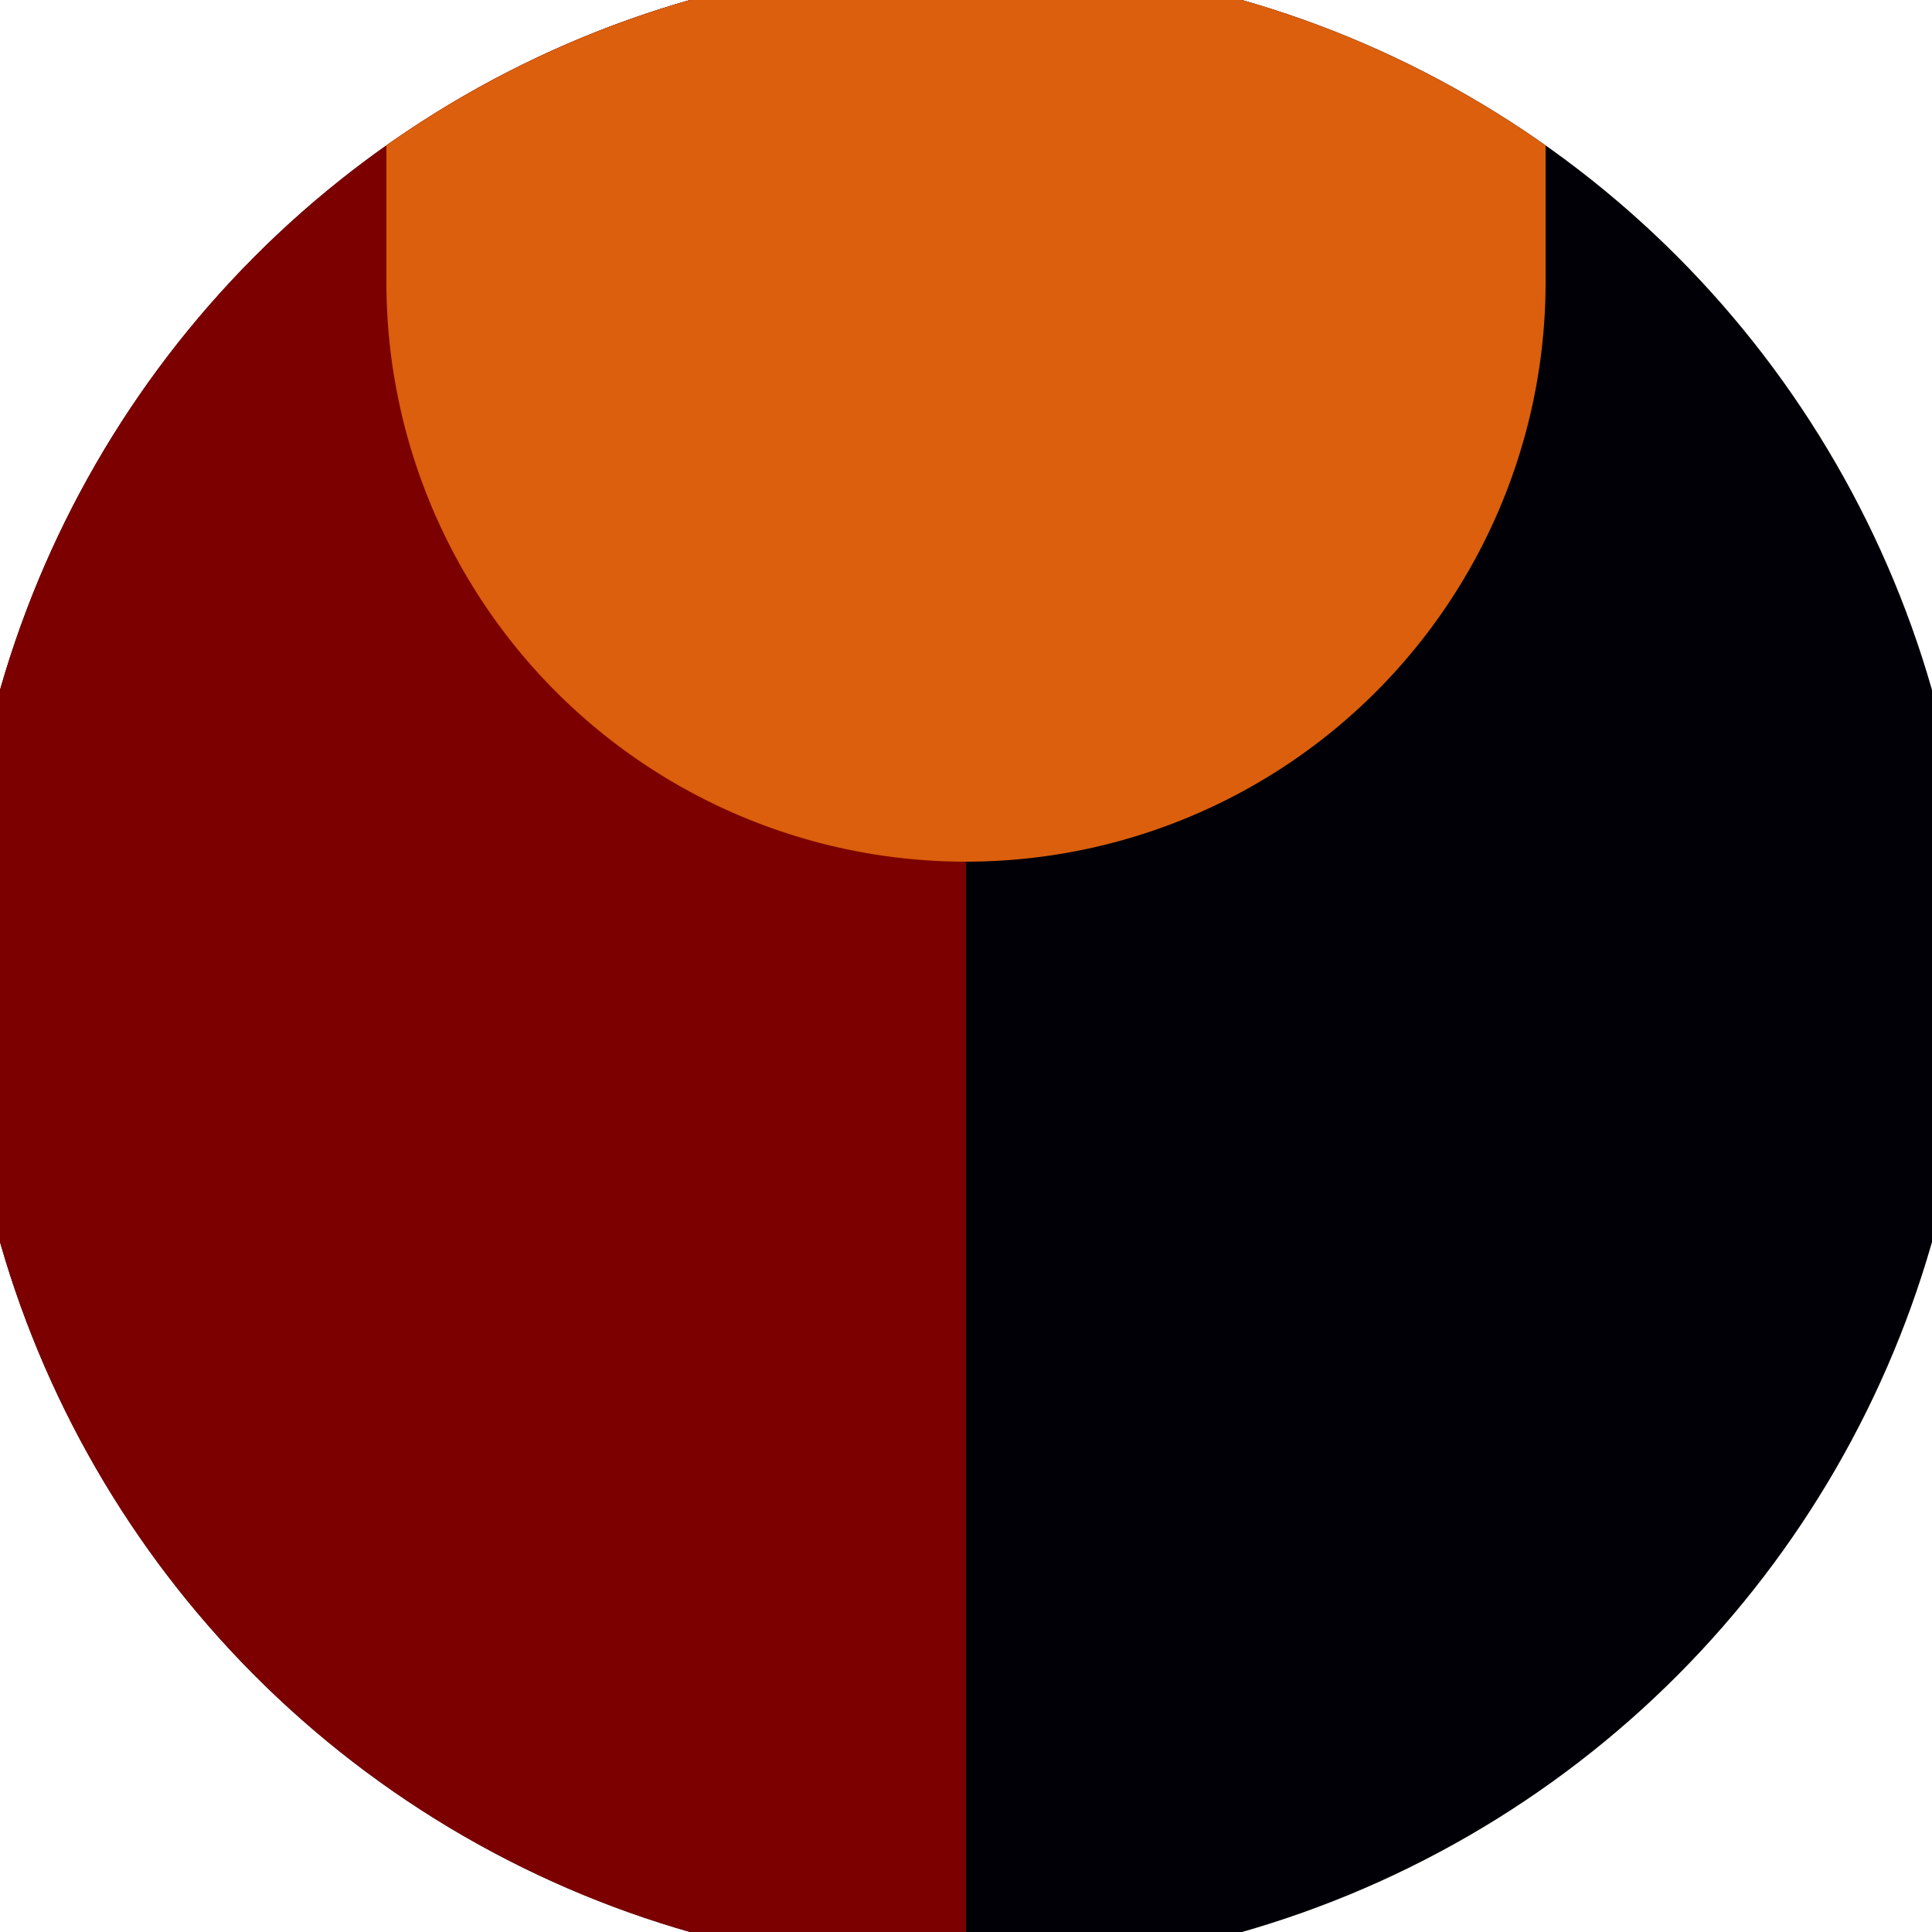 <svg xmlns="http://www.w3.org/2000/svg" width="128" height="128" viewBox="0 0 100 100" shape-rendering="geometricPrecision">
                            <defs>
                                <clipPath id="clip">
                                    <circle cx="50" cy="50" r="52" />
                                    <!--<rect x="0" y="0" width="100" height="100"/>-->
                                </clipPath>
                            </defs>
                            <g transform="rotate(0 50 50)">
                            <rect x="0" y="0" width="100" height="100" fill="#000006" clip-path="url(#clip)"/><path d="M 0 0 H 50 V 100 H 0 Z" fill="#7c0000" clip-path="url(#clip)"/><path d="M 20 14.6 A 30 30 0 0 0 80 14.6 V 0 H 20 Z" fill="#db5f0d" clip-path="url(#clip)"/></g></svg>